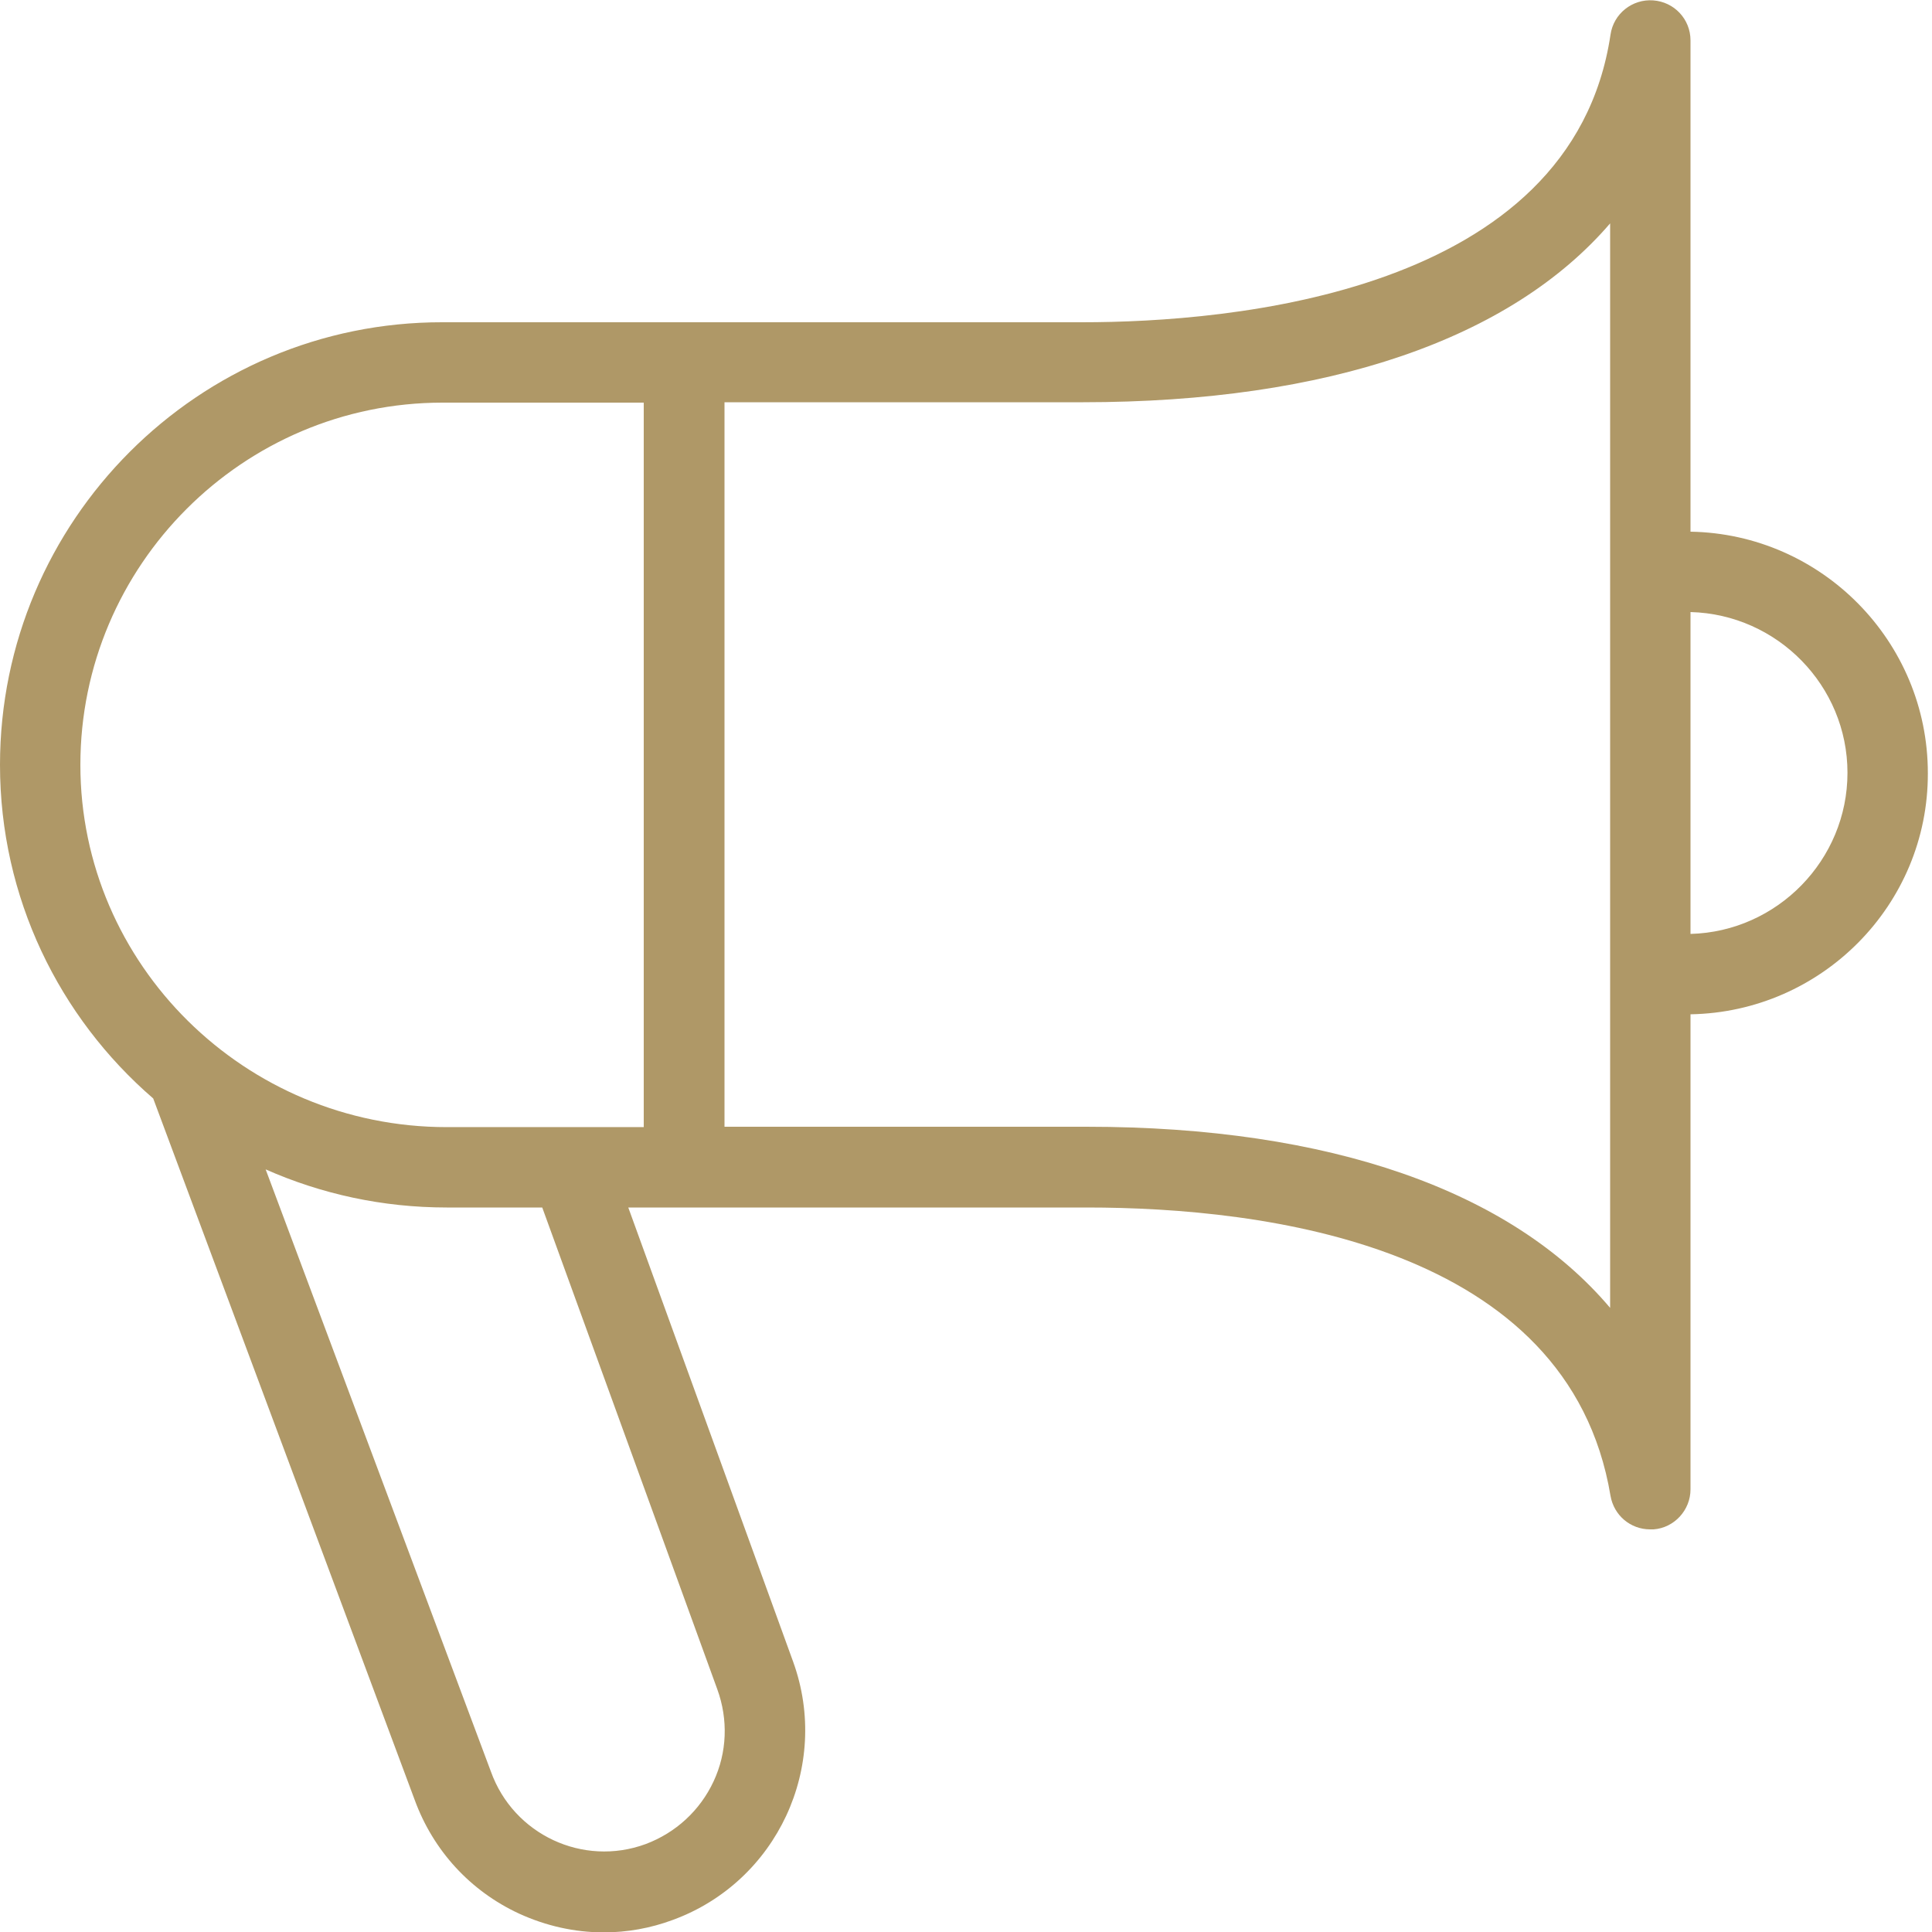 <?xml version="1.0" encoding="utf-8"?>
<!-- Generator: Adobe Illustrator 24.3.0, SVG Export Plug-In . SVG Version: 6.00 Build 0)  -->
<svg version="1.1" id="Layer_1" xmlns="http://www.w3.org/2000/svg" xmlns:xlink="http://www.w3.org/1999/xlink" x="0px" y="0px"
	 viewBox="0 0 512 512" style="enable-background:new 0 0 512 512;" xml:space="preserve">
<style type="text/css">
	.st0{fill:#AF9867;}
</style>
<path class="st0" d="M510.9,204.9c0-34.9-28.1-63.4-62.9-64V10.7c0-5.6-4.3-10.2-9.9-10.6c-5.5-0.4-10.5,3.5-11.3,9.1
	c-10.3,68.8-101.2,76.2-139.9,76.2H117.3C52.6,85.3,0,138,0,202.7c0,35.2,15.7,66.9,40.6,88.4l69.3,185.9
	c4.9,13.4,14.7,24.1,27.6,30.1c7.2,3.3,14.8,5,22.5,5c6.2,0,12.4-1.1,18.3-3.3c27.6-10.1,41.9-40.7,31.9-68.4L166.5,320H288
	c47.1,0,127.7,9.9,138.8,76.4c0.9,5.2,5.3,8.9,10.5,8.9c0.3,0,0.6,0,0.9,0c5.5-0.4,9.8-5.1,9.8-10.6V268.8
	C482.8,268.2,511,239.8,510.9,204.9L510.9,204.9z M21.3,202.7c0-52.9,43.1-96,96-96h53.3v192h-52.2
	C64.9,298.7,21.3,255.6,21.3,202.7z M190.1,447.7c2.9,8,2.6,16.7-1,24.4c-3.6,7.7-10,13.6-18,16.6c-16.6,6.1-35-2.5-41-19.2
	L70.4,309.9c14.7,6.5,30.9,10.1,48,10.1h25.3L190.1,447.7L190.1,447.7z M426.7,346.6c-26.2-31-74.2-48-138.7-48h-96v-192h94.9
	c65.2,0,113.5-16.8,139.8-47.4V346.6z M448,247.5v-85.3c23,0.6,41.6,19.5,41.6,42.6S471,246.9,448,247.5L448,247.5z"/>
</svg>
